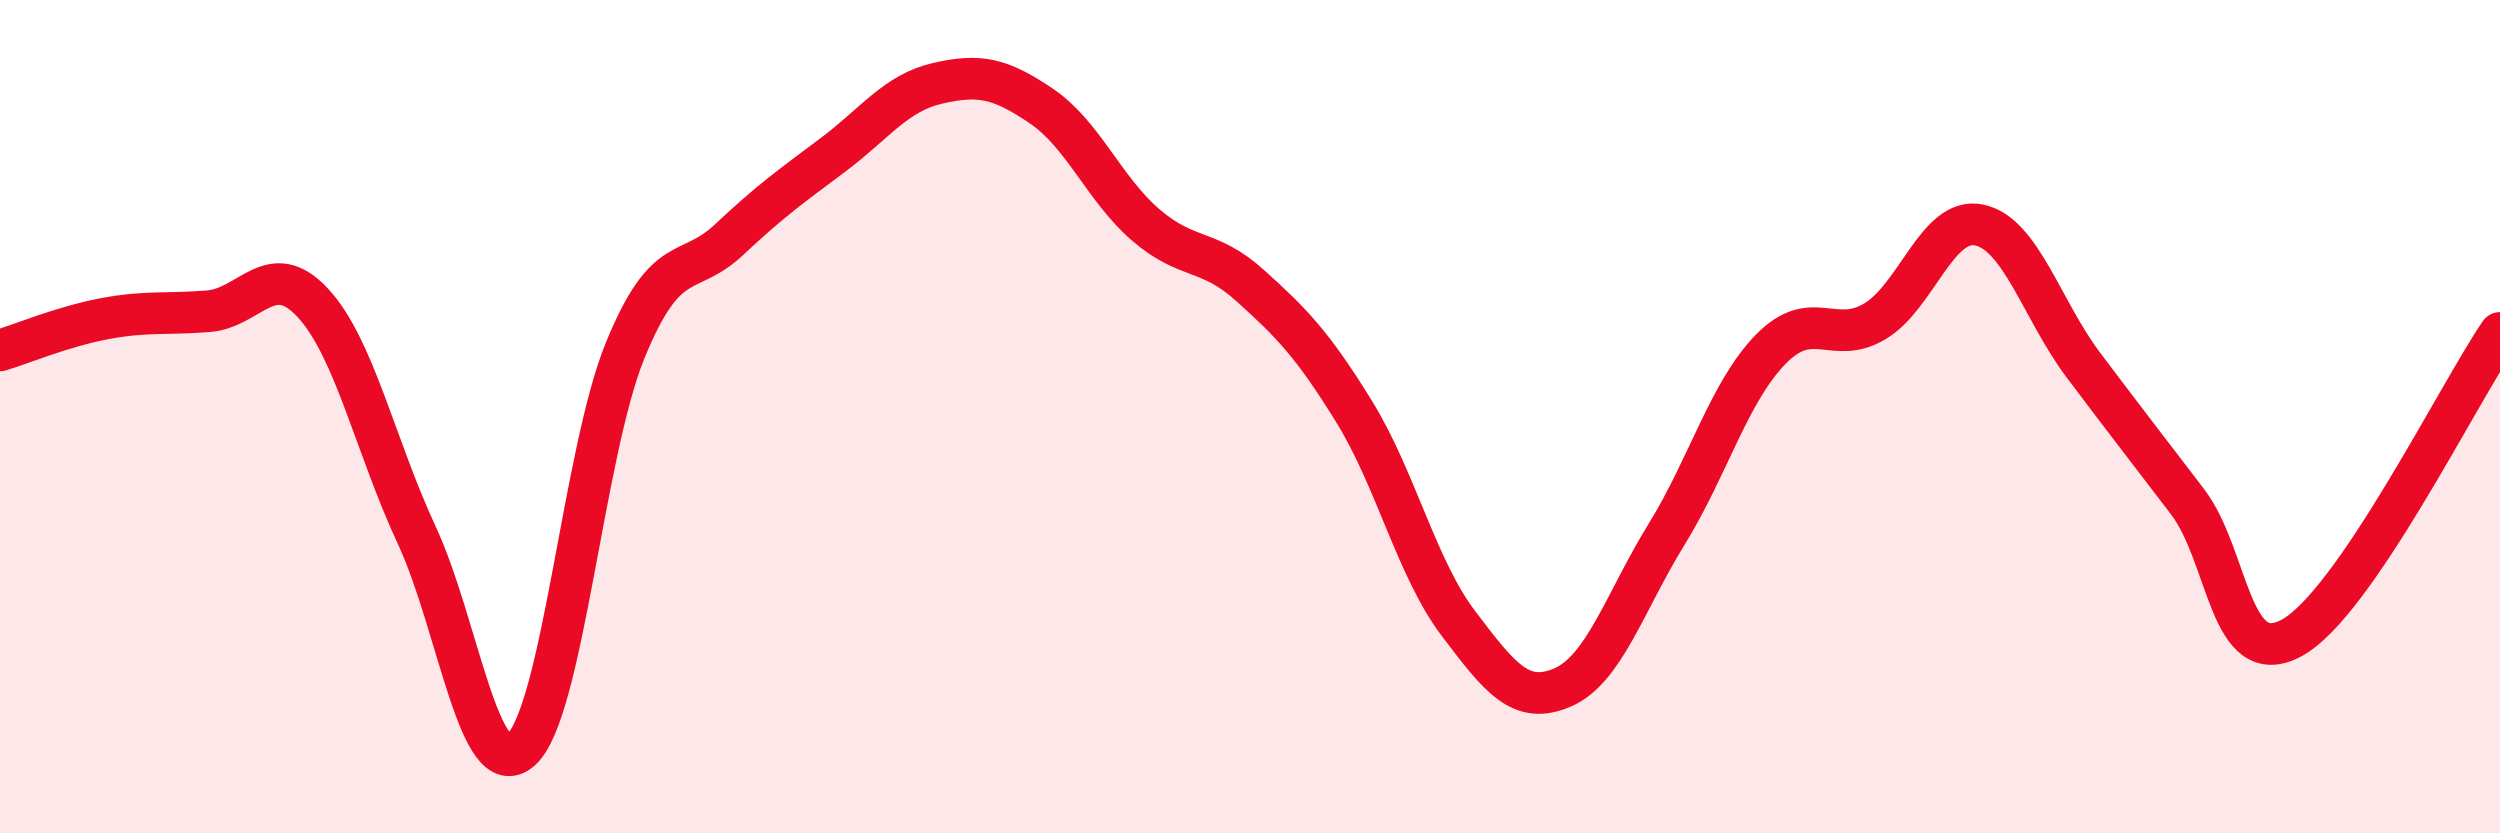 
    <svg width="60" height="20" viewBox="0 0 60 20" xmlns="http://www.w3.org/2000/svg">
      <path
        d="M 0,8.41 C 0.5,8.26 1.5,7.84 2.5,7.65 C 3.5,7.46 4,7.55 5,7.47 C 6,7.39 6.5,6.19 7.5,7.26 C 8.5,8.33 9,10.69 10,12.84 C 11,14.99 11.5,18.88 12.5,18 C 13.5,17.12 14,10.87 15,8.42 C 16,5.97 16.5,6.69 17.5,5.75 C 18.5,4.81 19,4.46 20,3.71 C 21,2.96 21.5,2.23 22.5,2 C 23.5,1.77 24,1.87 25,2.55 C 26,3.23 26.5,4.54 27.5,5.4 C 28.5,6.26 29,5.95 30,6.85 C 31,7.75 31.5,8.26 32.5,9.88 C 33.5,11.5 34,13.64 35,14.96 C 36,16.28 36.5,16.93 37.5,16.5 C 38.5,16.07 39,14.44 40,12.82 C 41,11.2 41.5,9.4 42.5,8.38 C 43.5,7.36 44,8.31 45,7.71 C 46,7.11 46.5,5.19 47.5,5.4 C 48.5,5.61 49,7.43 50,8.76 C 51,10.09 51.5,10.73 52.5,12.04 C 53.5,13.35 53.5,16.12 55,15.31 C 56.5,14.5 59,9.45 60,7.99L60 20L0 20Z"
        fill="#EB0A25"
        opacity="0.1"
        stroke-linecap="round"
        stroke-linejoin="round"
      />
      <path
        d="M 0,8.41 C 0.5,8.26 1.5,7.84 2.5,7.65 C 3.5,7.46 4,7.55 5,7.47 C 6,7.39 6.5,6.19 7.5,7.26 C 8.5,8.33 9,10.69 10,12.84 C 11,14.99 11.5,18.88 12.5,18 C 13.5,17.12 14,10.87 15,8.42 C 16,5.97 16.5,6.69 17.5,5.75 C 18.5,4.81 19,4.46 20,3.71 C 21,2.96 21.5,2.23 22.5,2 C 23.5,1.77 24,1.87 25,2.55 C 26,3.23 26.5,4.54 27.5,5.4 C 28.5,6.26 29,5.95 30,6.85 C 31,7.75 31.5,8.26 32.5,9.88 C 33.5,11.5 34,13.64 35,14.96 C 36,16.28 36.5,16.93 37.5,16.5 C 38.5,16.07 39,14.44 40,12.82 C 41,11.2 41.5,9.4 42.5,8.38 C 43.5,7.36 44,8.31 45,7.71 C 46,7.11 46.5,5.19 47.5,5.4 C 48.5,5.61 49,7.43 50,8.76 C 51,10.09 51.5,10.73 52.5,12.04 C 53.5,13.35 53.5,16.12 55,15.31 C 56.5,14.5 59,9.45 60,7.99"
        stroke="#EB0A25"
        stroke-width="1"
        fill="none"
        stroke-linecap="round"
        stroke-linejoin="round"
      />
    </svg>
  